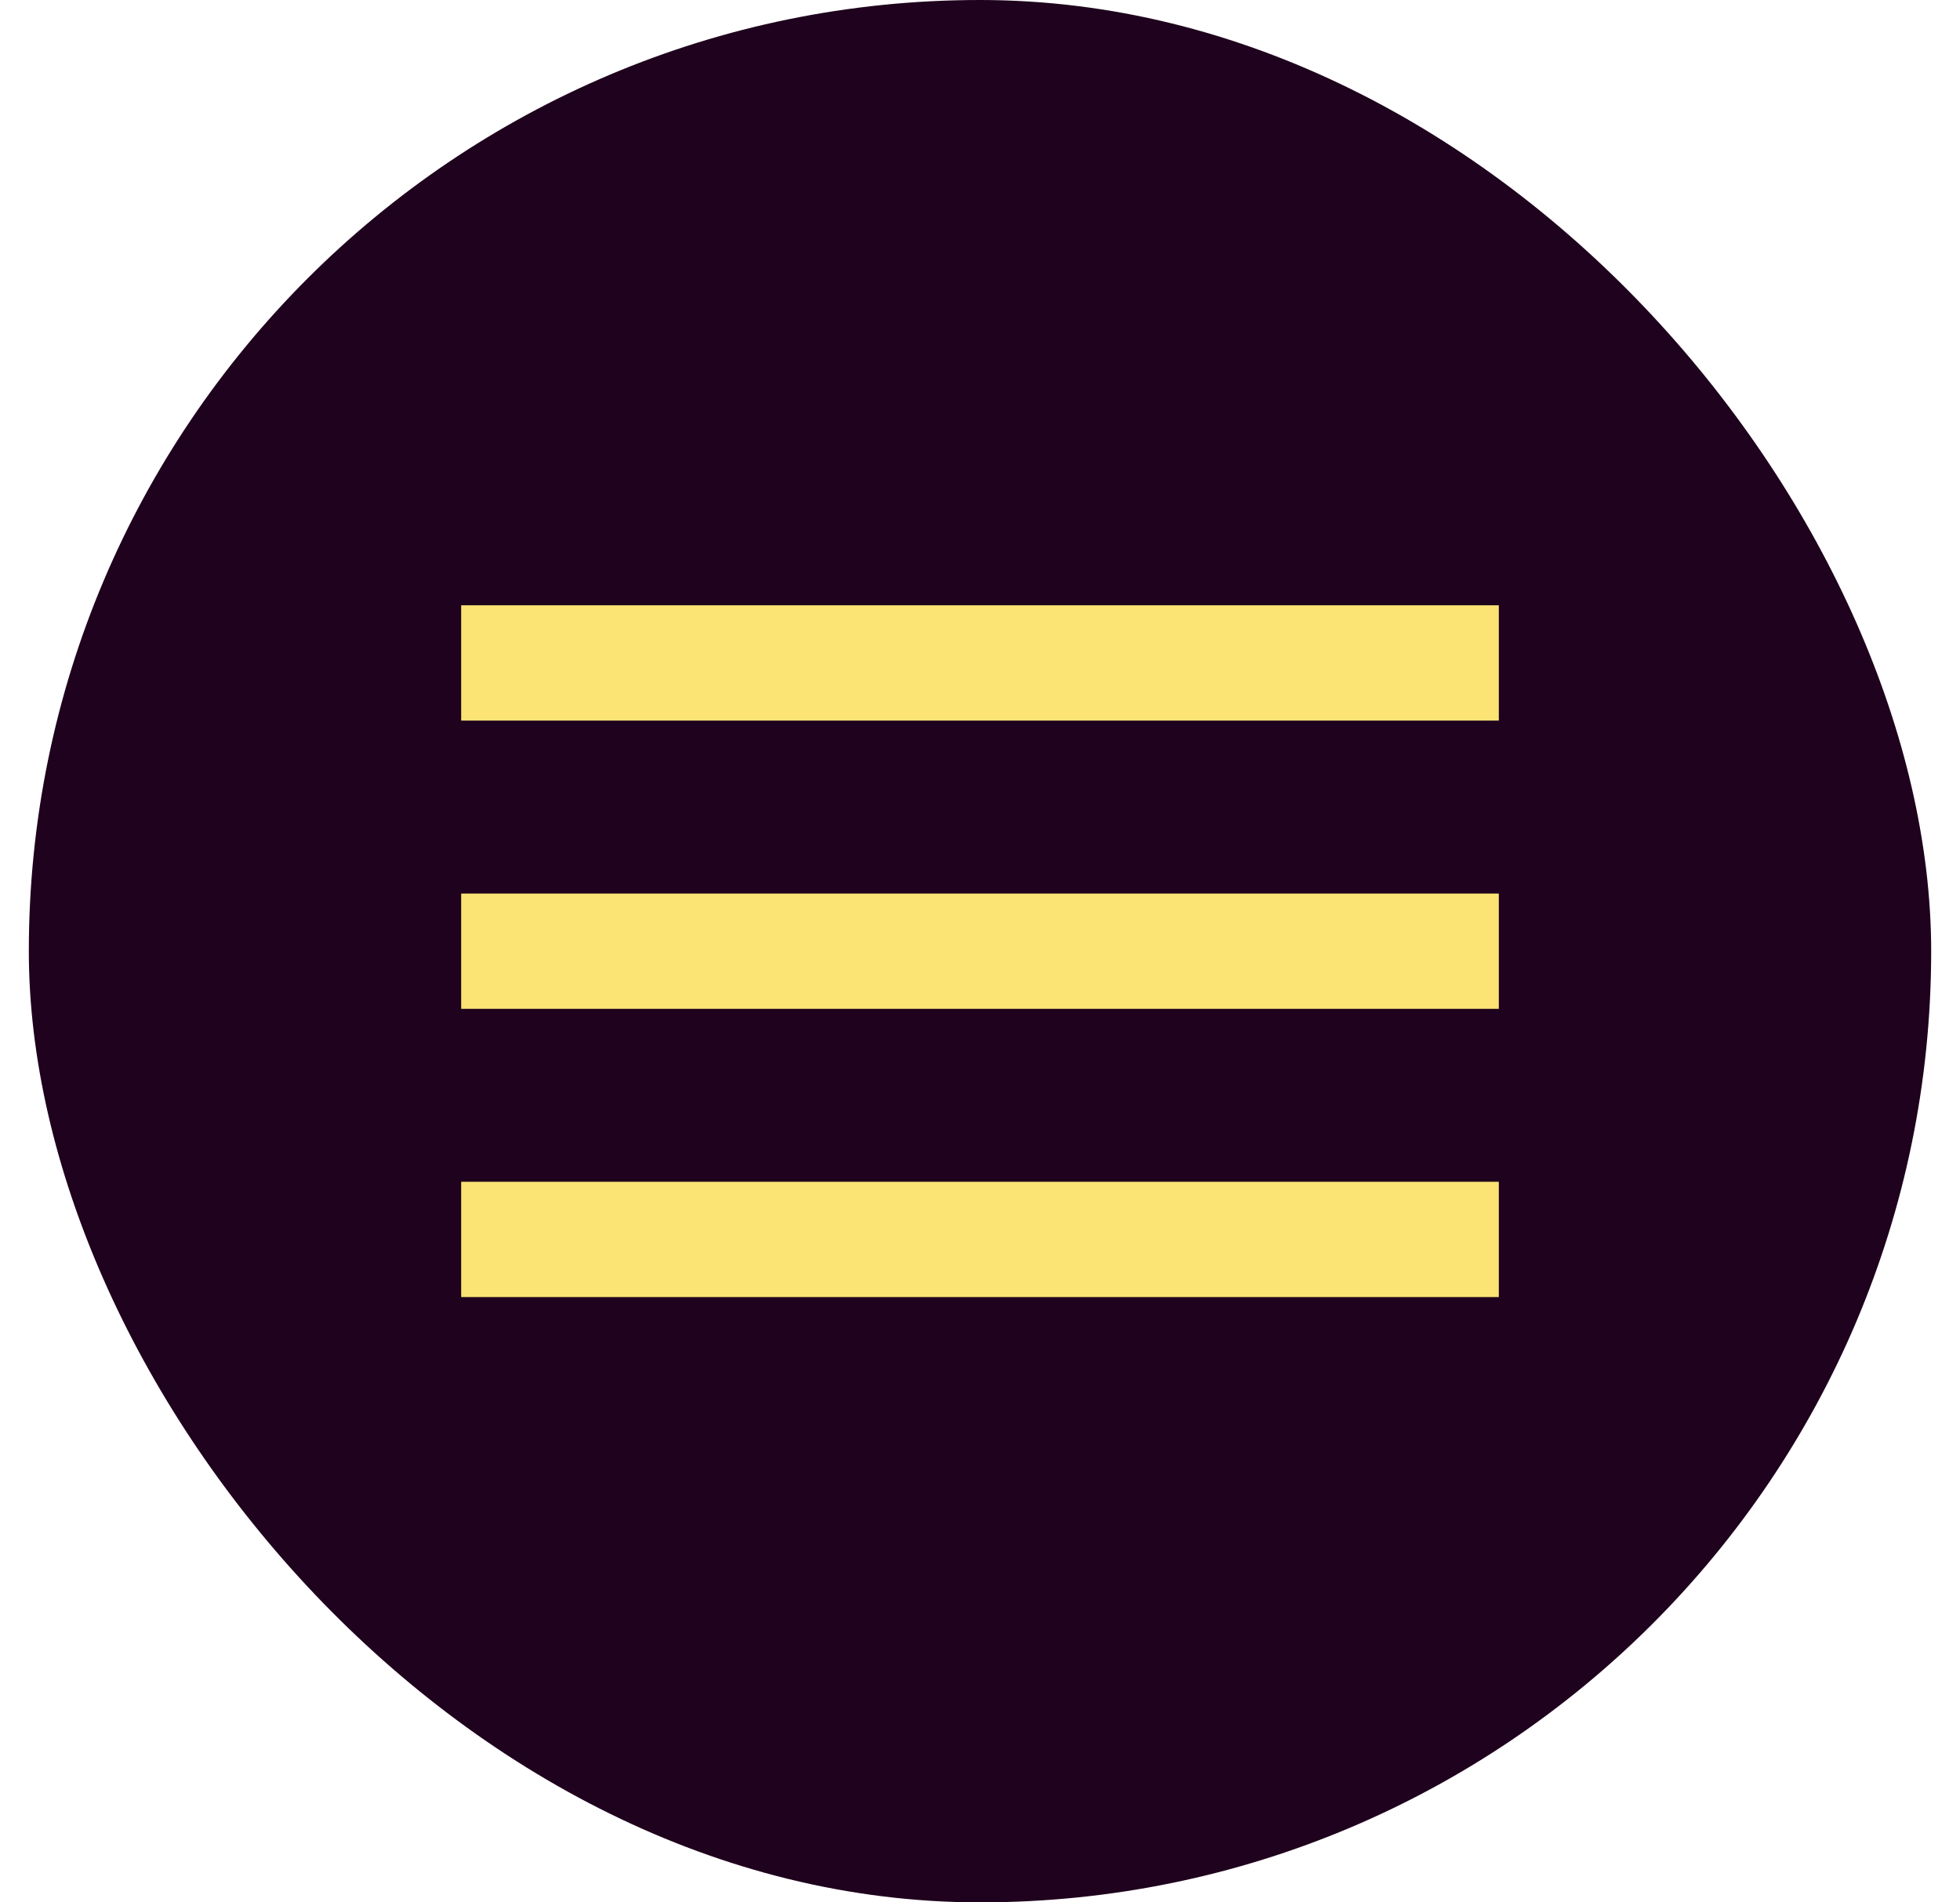 <?xml version="1.0" encoding="UTF-8"?> <svg xmlns="http://www.w3.org/2000/svg" width="34" height="33" viewBox="0 0 34 33" fill="none"><rect x="0.5" width="33" height="33" rx="16.5" fill="#1F021D"></rect><path d="M8 22.5V20.5H26V22.5H8ZM8 17.5V15.5H26V17.5H8ZM8 12.5V10.5H26V12.5H8Z" fill="#FBE474"></path></svg> 